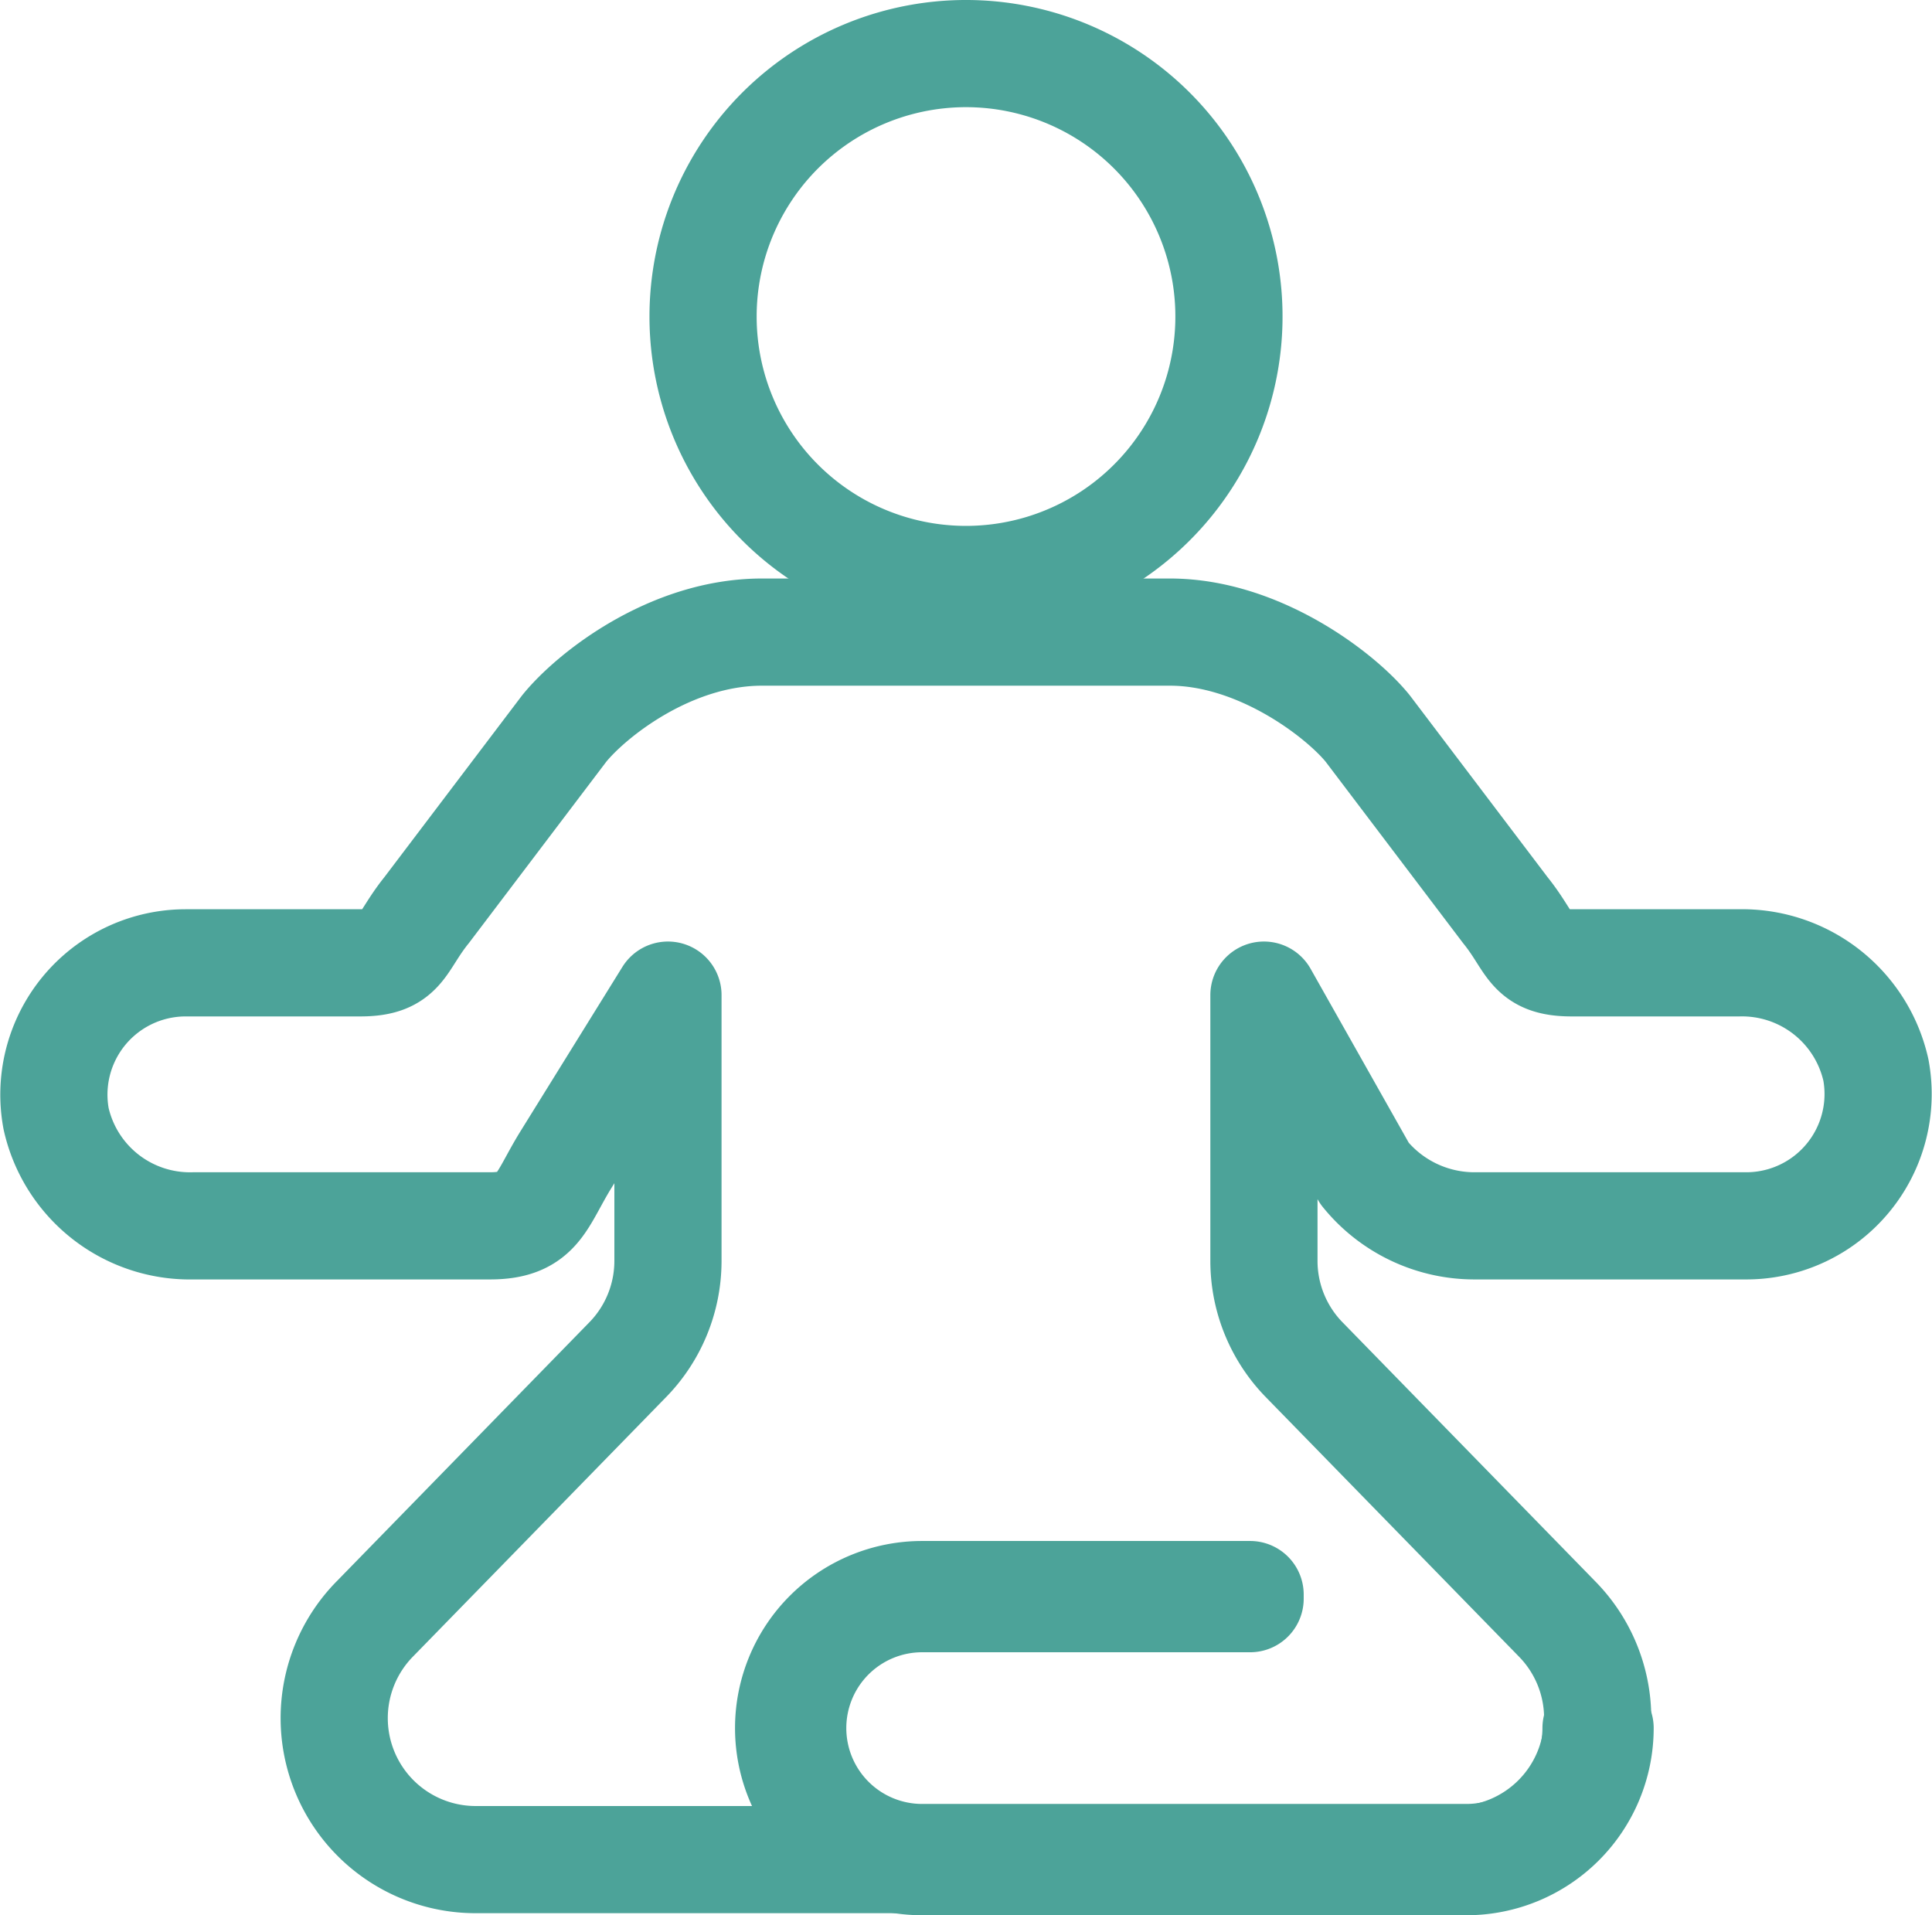<svg xmlns="http://www.w3.org/2000/svg" width="90.133" height="89.351" viewBox="0 0 90.133 89.351">
  <g id="Group_87" data-name="Group 87" transform="translate(2.516 2.5)">
    <path id="Path_292" data-name="Path 292" d="M164.924,251.728a12.267,12.267,0,1,0-12.266-12.266A12.265,12.265,0,0,0,164.924,251.728Z" transform="translate(-122.374 -227.194)" fill="none" stroke="#4ca399" stroke-linecap="round" stroke-linejoin="round" stroke-width="5"/>
    <path id="Path_293" data-name="Path 293" d="M222,261.578a6.4,6.4,0,0,0-6.4-5H207.81c-2,0-1.843-.905-3.1-2.46l-6.417-8.47c-1.253-1.555-5.073-4.5-9.23-4.5H170.035c-4.284,0-7.978,2.95-9.23,4.5l-6.417,8.47c-1.253,1.555-1.1,2.46-3.1,2.46h-8.158a6.149,6.149,0,0,0-6.029,7.27,6.4,6.4,0,0,0,6.4,5h13.841c2.284,0,2.36-1.182,3.565-3.122l4.739-7.642h0v12.4a6.6,6.6,0,0,1-1.911,4.644l-11.75,12.044a6.6,6.6,0,0,0,4.686,11.243h45.754a6.6,6.6,0,0,0,4.686-11.243l-11.75-12.044a6.6,6.6,0,0,1-1.911-4.644v-12.4h0l4.694,8.319a6.6,6.6,0,0,0,5.127,2.445h12.694A6.15,6.15,0,0,0,222,261.578Z" transform="translate(-137 -214.159)" fill="none" stroke="#4ca399" stroke-linecap="round" stroke-linejoin="round" stroke-width="5"/>
    <path id="Path_294" data-name="Path 294" d="M186.35,276.824h-25.4a6.23,6.23,0,0,1,0-12.46h15.3v.191h-15.3a6.038,6.038,0,0,0,0,12.077h25.4a6.046,6.046,0,0,0,6.038-6.038h.19A6.235,6.235,0,0,1,186.35,276.824Z" transform="translate(-120.445 -192.473)" fill="none" stroke="#4ca399" stroke-linecap="round" stroke-linejoin="round" stroke-width="5"/>
  </g>
</svg>

